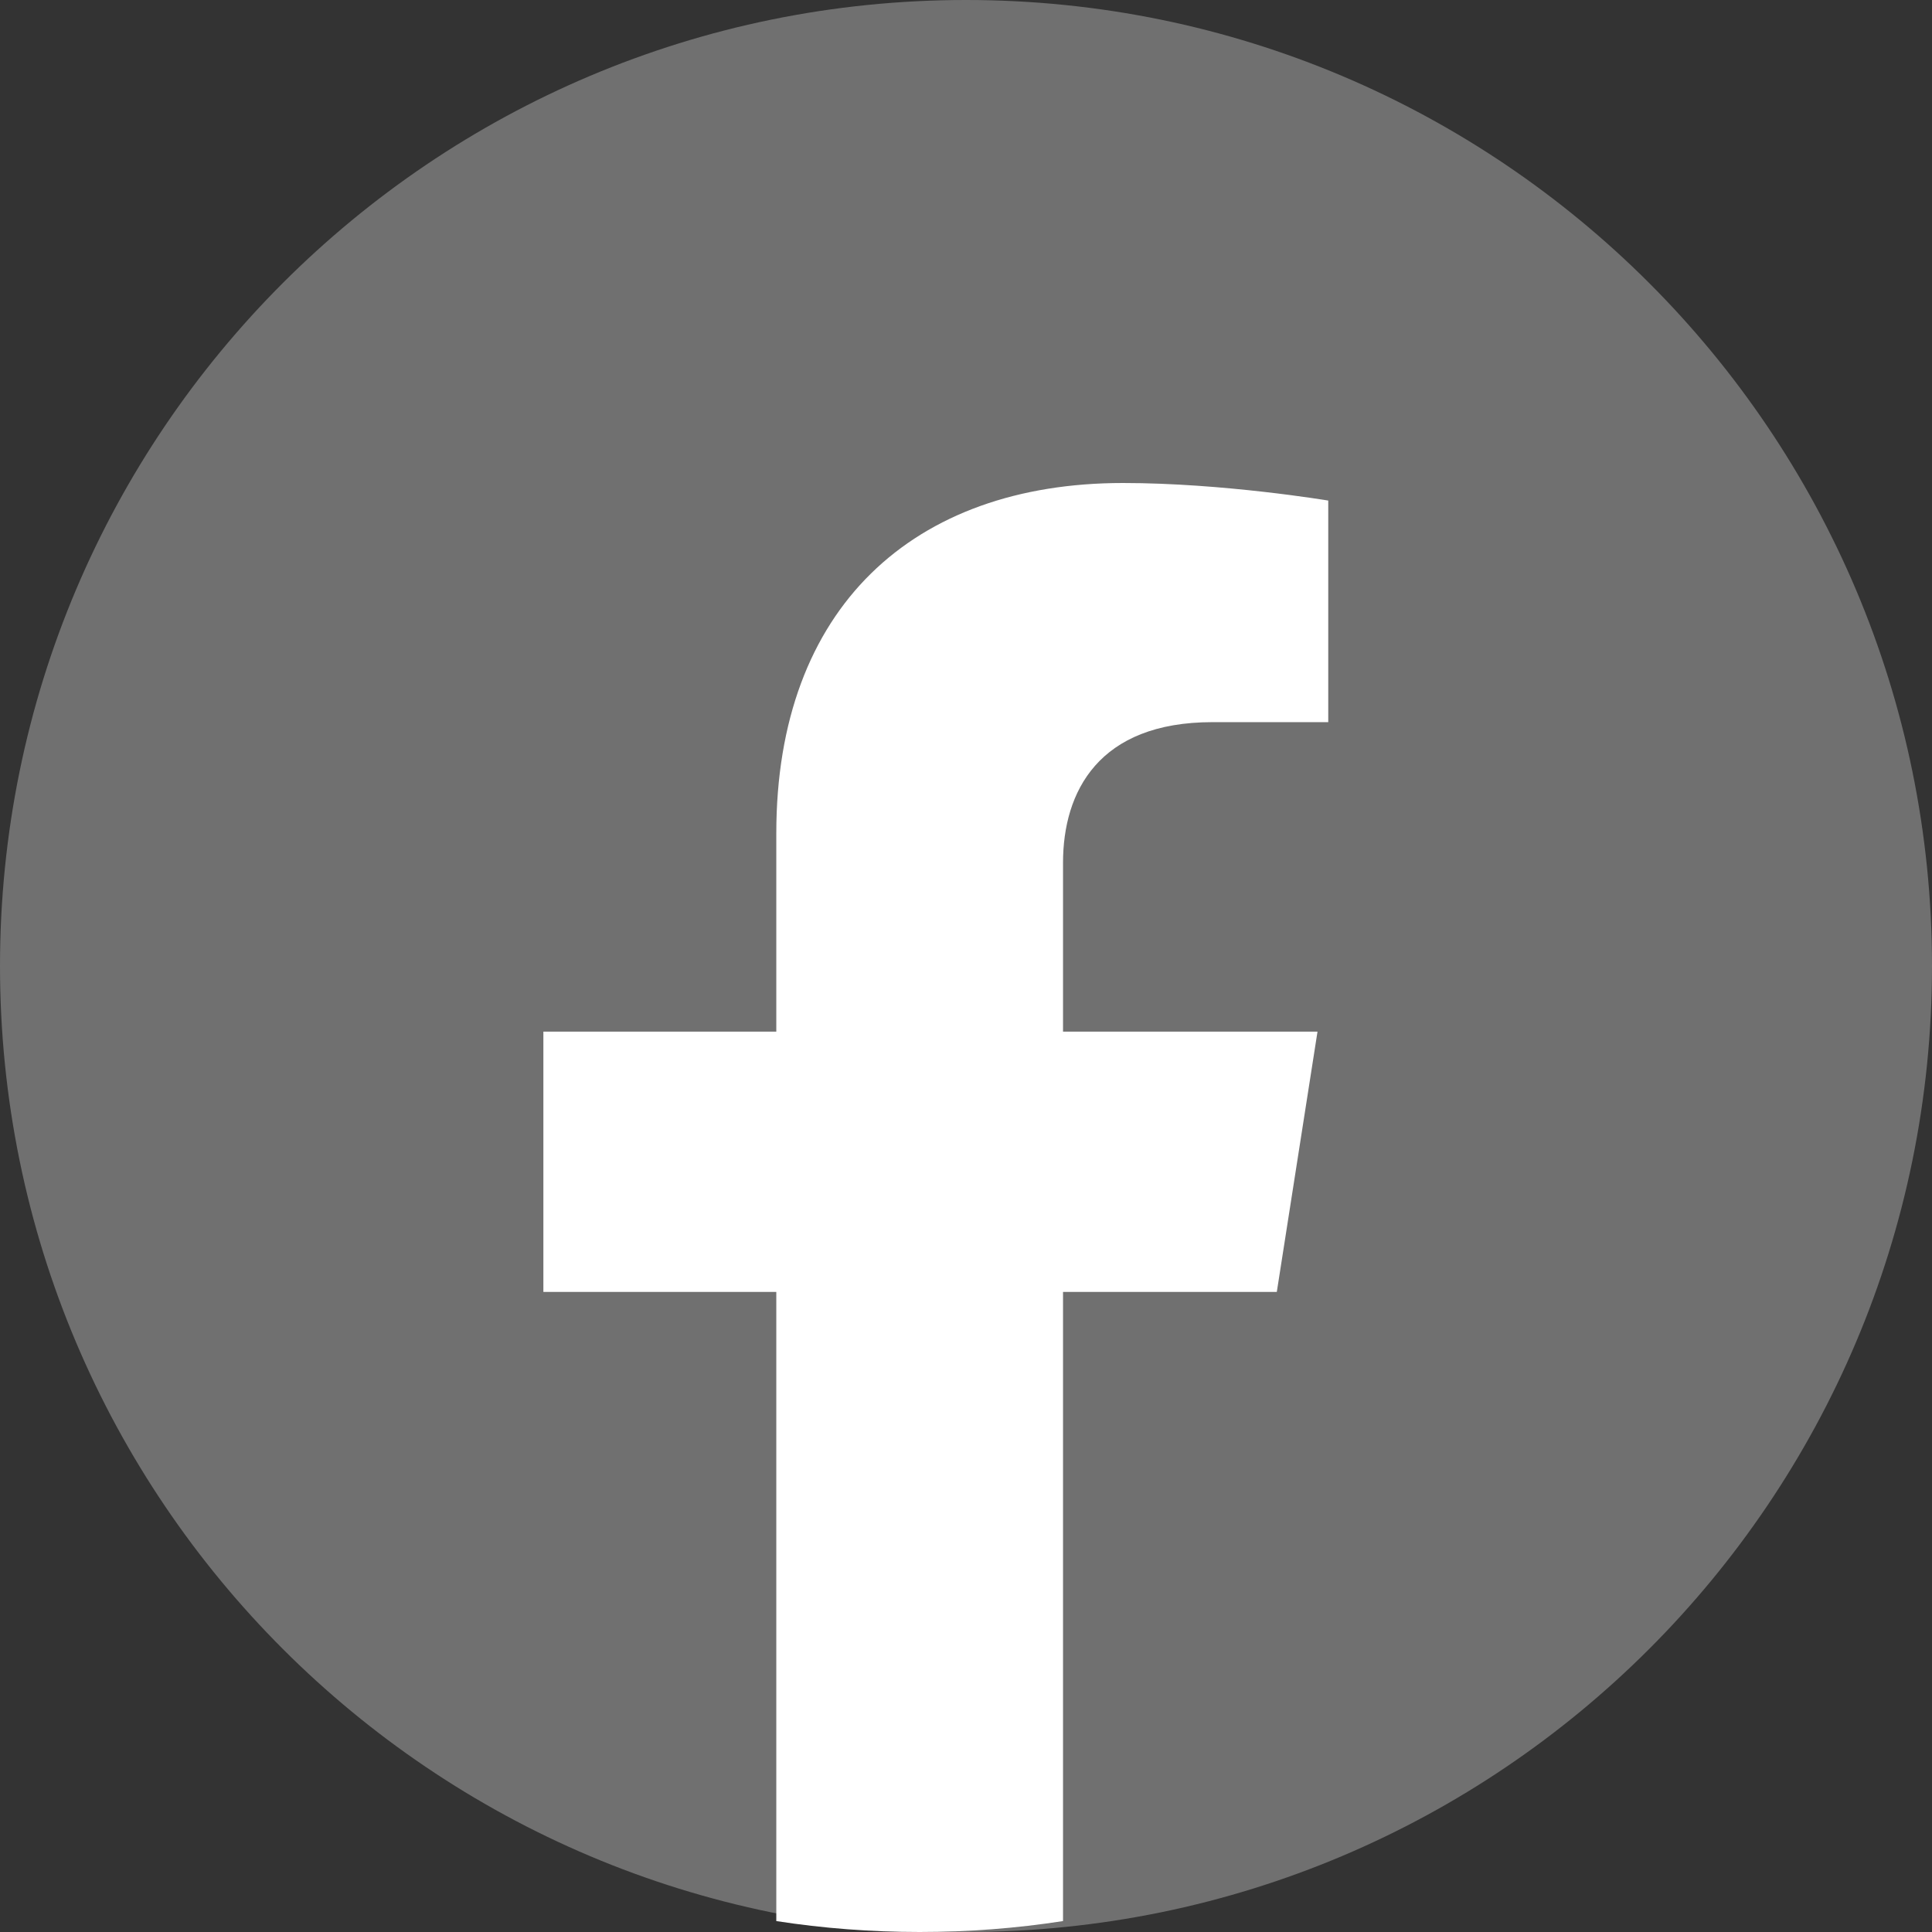 <svg xmlns="http://www.w3.org/2000/svg" width="32" height="32" viewBox="0 0 32 32" fill="none">
  <rect x="0" y="0" width="32" height="32" fill="#333333" stroke="none"/>
  <path fill-rule="evenodd" clip-rule="evenodd" d="M0 16C0 7.163 7.163 0 16 0C24.837 0 32 7.163 32 16C32 24.837 24.837 32 16 32C7.163 32 0 24.837 0 16Z" fill="white" fill-opacity="0.3"/>
  <path d="M21.148 21.398L21.822 17.087H17.607V14.291C17.607 13.112 18.195 11.961 20.083 11.961H22V8.291C22 8.291 20.261 8 18.599 8C15.126 8 12.858 10.065 12.858 13.802V17.087H9V21.398H12.858V31.819C13.633 31.939 14.426 32 15.233 32C16.04 32 16.833 31.939 17.607 31.819V21.398H21.148Z" fill="white"/>
</svg>